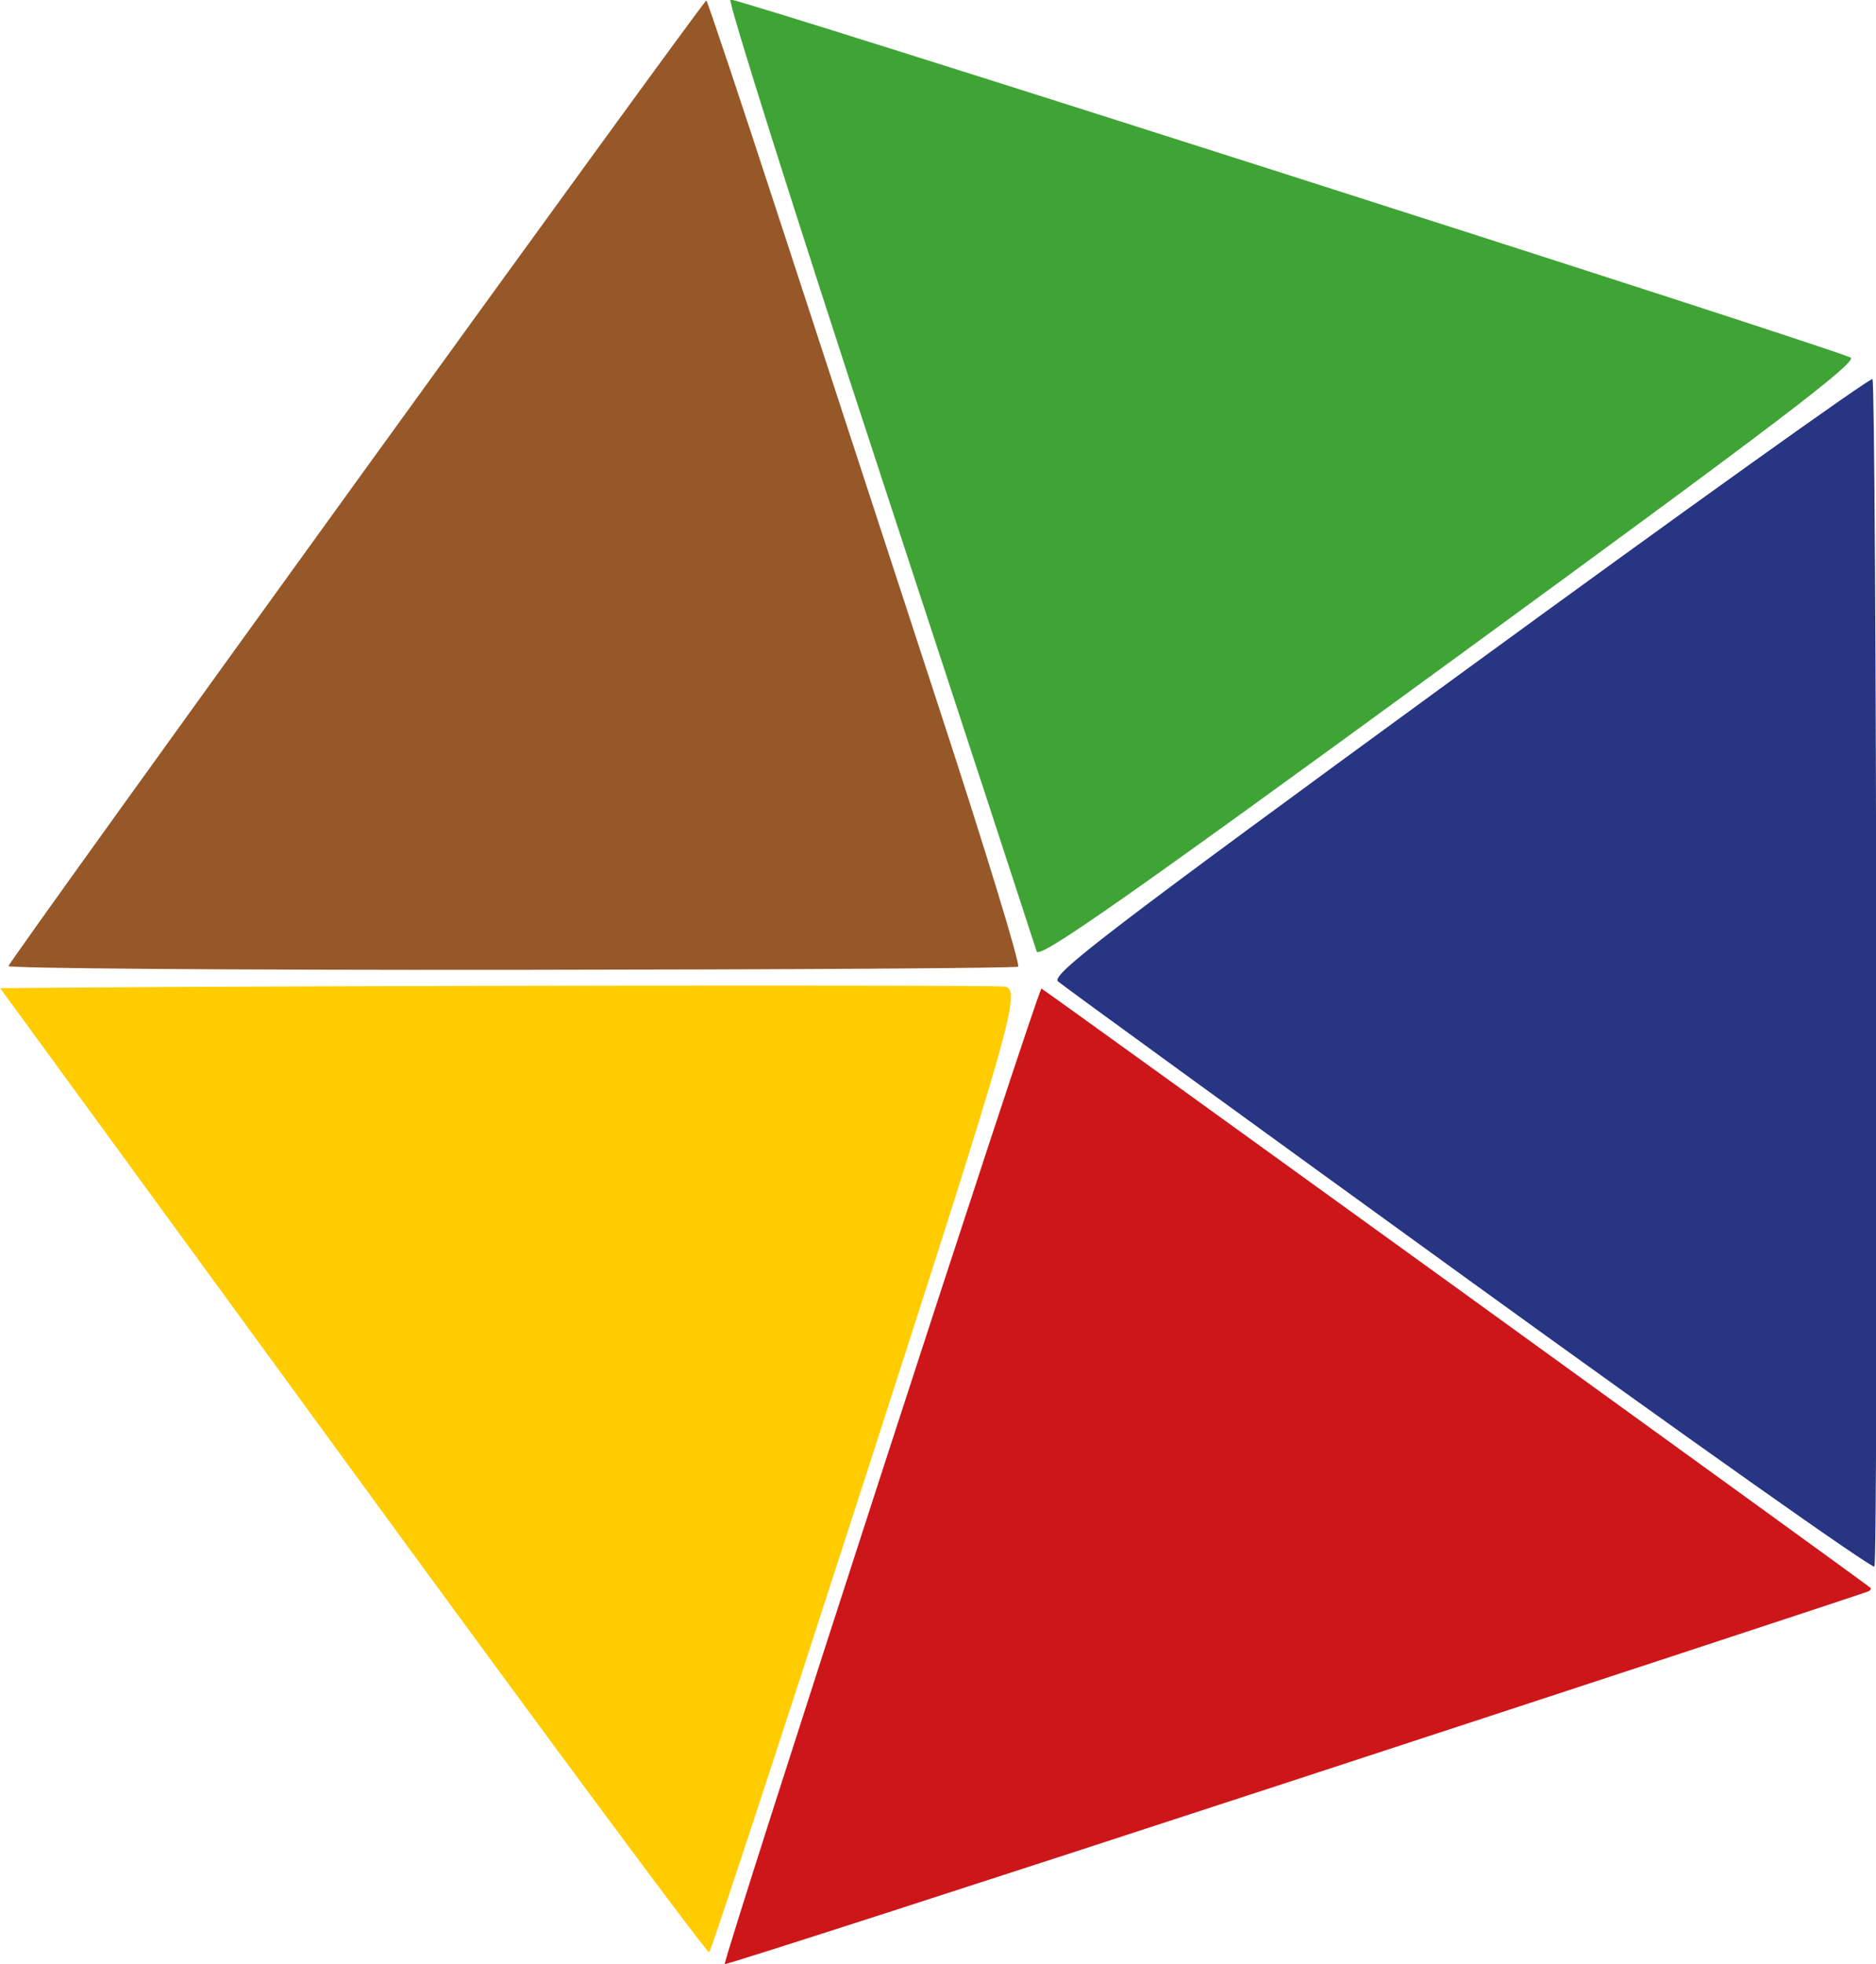 <svg xmlns:inkscape="http://www.inkscape.org/namespaces/inkscape" xmlns:sodipodi="http://sodipodi.sourceforge.net/DTD/sodipodi-0.dtd" xmlns="http://www.w3.org/2000/svg" xmlns:svg="http://www.w3.org/2000/svg" width="83.55mm" height="87.473mm" viewBox="0 0 83.55 87.473" id="svg62805" inkscape:version="1.1.2 (0a00cf5339, 2022-02-04)" sodipodi:docname="Favicon.svg"><defs id="defs62802"></defs><g inkscape:label="Ebene 1" inkscape:groupmode="layer" id="layer1" transform="translate(-50.077,-95.292)"><g id="g62776" transform="matrix(0.285,-0.208,0.208,0.285,38.044,120.422)" inkscape:export-filename="/home/barbara/Downloads/Anette/Favicon.png" inkscape:export-xdpi="90" inkscape:export-ydpi="90" style="stroke-linecap:butt;stroke-linejoin:round"><path style="fill:#cd1619;fill-opacity:1;stroke:none;stroke-width:0;stroke-linejoin:miter;stroke-miterlimit:4;stroke-dasharray:none;stroke-opacity:1" d="m 92.298,320.576 c -52.811,-17.159 -95.966,-31.373 -95.901,-31.586 0.271,-0.887 139.537,-101.666 139.827,-101.184 0.328,0.545 53.264,163.295 53.264,163.758 0,0.151 -0.263,0.259 -0.585,0.242 -0.322,-0.018 -43.794,-14.071 -96.604,-31.23 z" id="path62766" transform="scale(0.75)"></path><path style="fill:#ffcc00;fill-opacity:1;stroke:none;stroke-width:0;stroke-linejoin:miter;stroke-miterlimit:4;stroke-dasharray:none;stroke-opacity:1" d="M -5.293,185.143 V 84.445 l 6.948,4.982 C 36.874,114.683 129.527,182.132 131.353,183.843 c 2.189,2.052 -1.762,5.151 -66.417,52.09 -37.809,27.449 -69.078,49.908 -69.487,49.908 -0.408,0 -0.743,-45.314 -0.743,-100.698 z" id="path62768" transform="scale(0.75)"></path><path style="fill:#965828;fill-opacity:1;stroke:none;stroke-width:0;stroke-linejoin:miter;stroke-miterlimit:4;stroke-dasharray:none;stroke-opacity:1" d="M 65.916,132.591 C 28.295,105.188 -2.255,82.538 -1.973,82.256 -1.319,81.601 188.42,19.894 188.69,20.248 c 0.111,0.145 -5.426,17.533 -12.305,38.641 -6.879,21.107 -18.751,57.582 -26.384,81.054 -7.633,23.473 -14.284,42.631 -14.78,42.574 -0.496,-0.057 -31.683,-22.524 -69.305,-49.926 z" id="path62770" transform="scale(0.75)"></path><path style="fill:#3fa435;fill-opacity:1;stroke:none;stroke-width:0;stroke-linejoin:miter;stroke-miterlimit:4;stroke-dasharray:none;stroke-opacity:1" d="m 139.254,182.29 c 0.323,-0.91 12.119,-37.235 26.213,-80.724 14.094,-43.488 26.058,-79.069 26.585,-79.069 0.765,0 113.041,153.653 116.762,159.793 0.798,1.317 -16.46,1.654 -84.572,1.654 -67.891,0 -85.454,-0.342 -84.988,-1.654 z" id="path62772" transform="scale(0.75)"></path><path style="fill:#273582;fill-opacity:1;stroke:none;stroke-width:0;stroke-linejoin:miter;stroke-miterlimit:4;stroke-dasharray:none;stroke-opacity:1" d="m 165.417,269.861 c -14.193,-43.715 -25.998,-80.334 -26.233,-81.376 -0.368,-1.628 11.568,-1.894 85.024,-1.894 46.999,0 85.452,0.369 85.452,0.82 0,1.127 -116.435,161.209 -117.547,161.61 -0.49,0.177 -12.504,-35.445 -26.696,-79.16 z" id="path62774" transform="scale(0.75)"></path></g></g></svg>